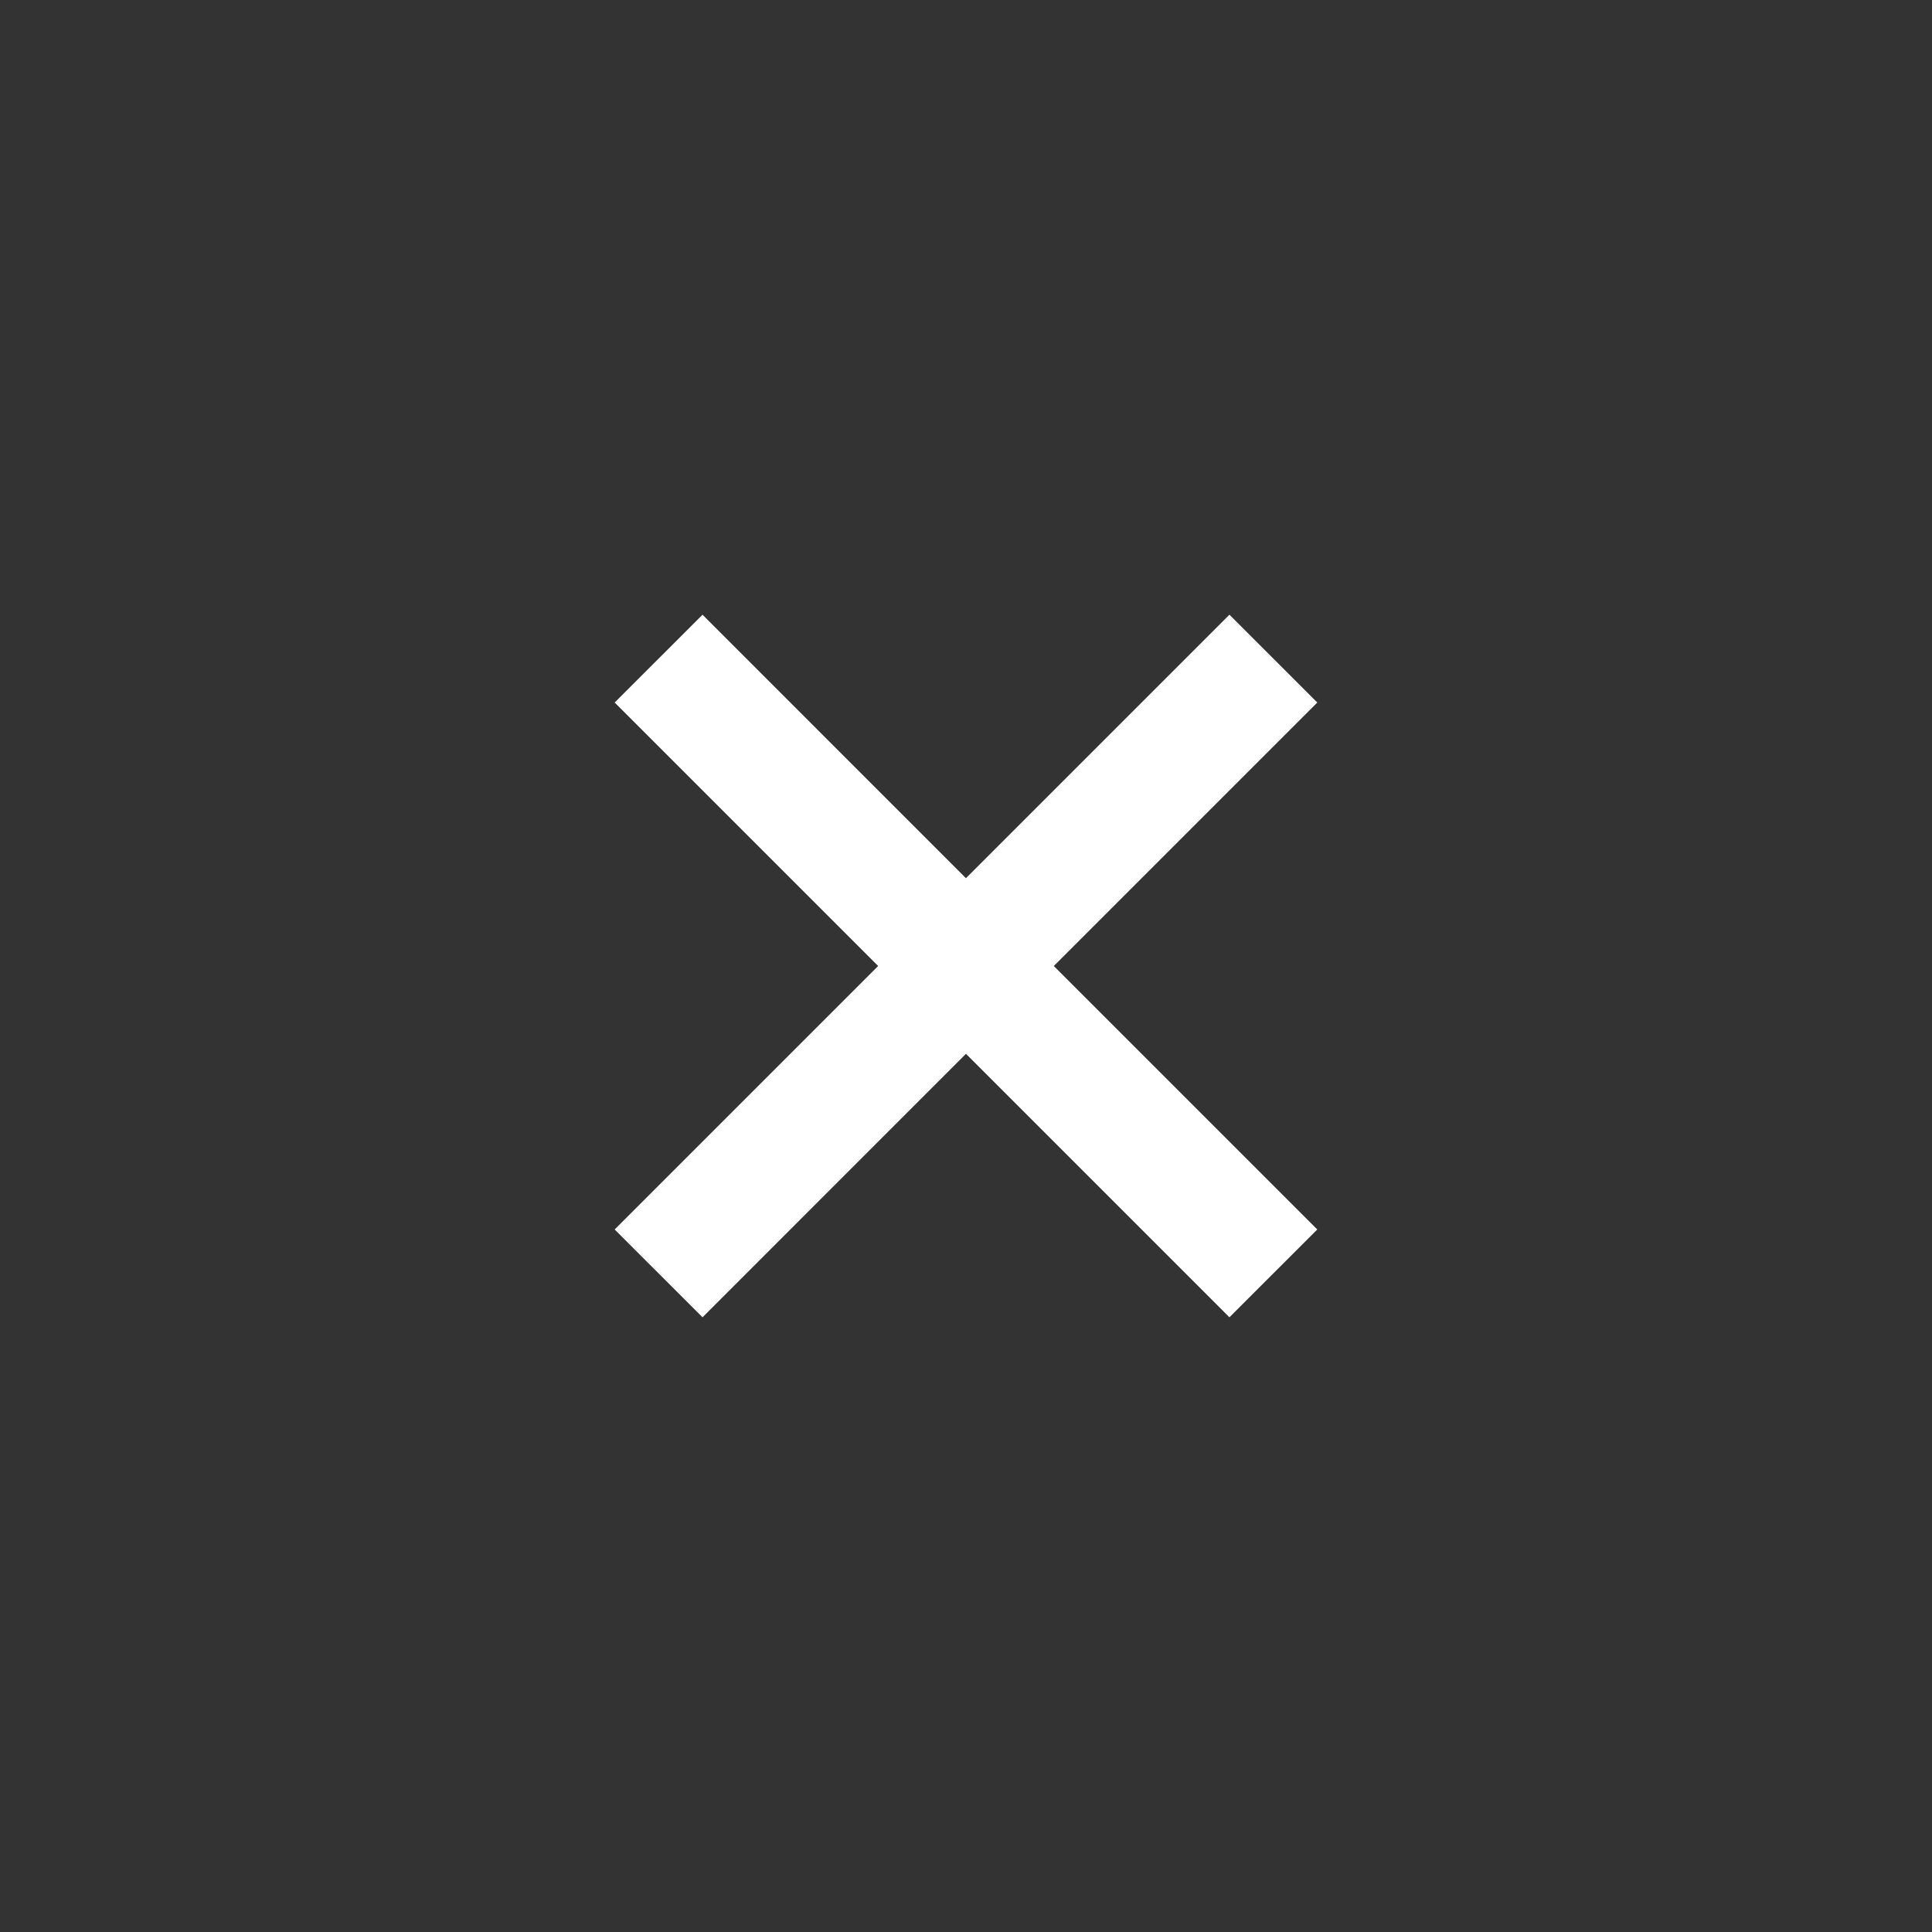 <?xml version="1.0" encoding="UTF-8"?> <svg xmlns="http://www.w3.org/2000/svg" width="40" height="40" viewBox="0 0 40 40" fill="none"><rect x="0" y="0" width="40" height="40" fill="#333333" stroke="none"/><path d="M27.273 14.545L21.818 20L27.273 25.455L25.454 27.273L19.999 21.818L14.545 27.273L12.726 25.455L18.181 20L12.726 14.545L14.545 12.727L19.999 18.182L25.454 12.727L27.273 14.545Z" fill="white"></path></svg> 